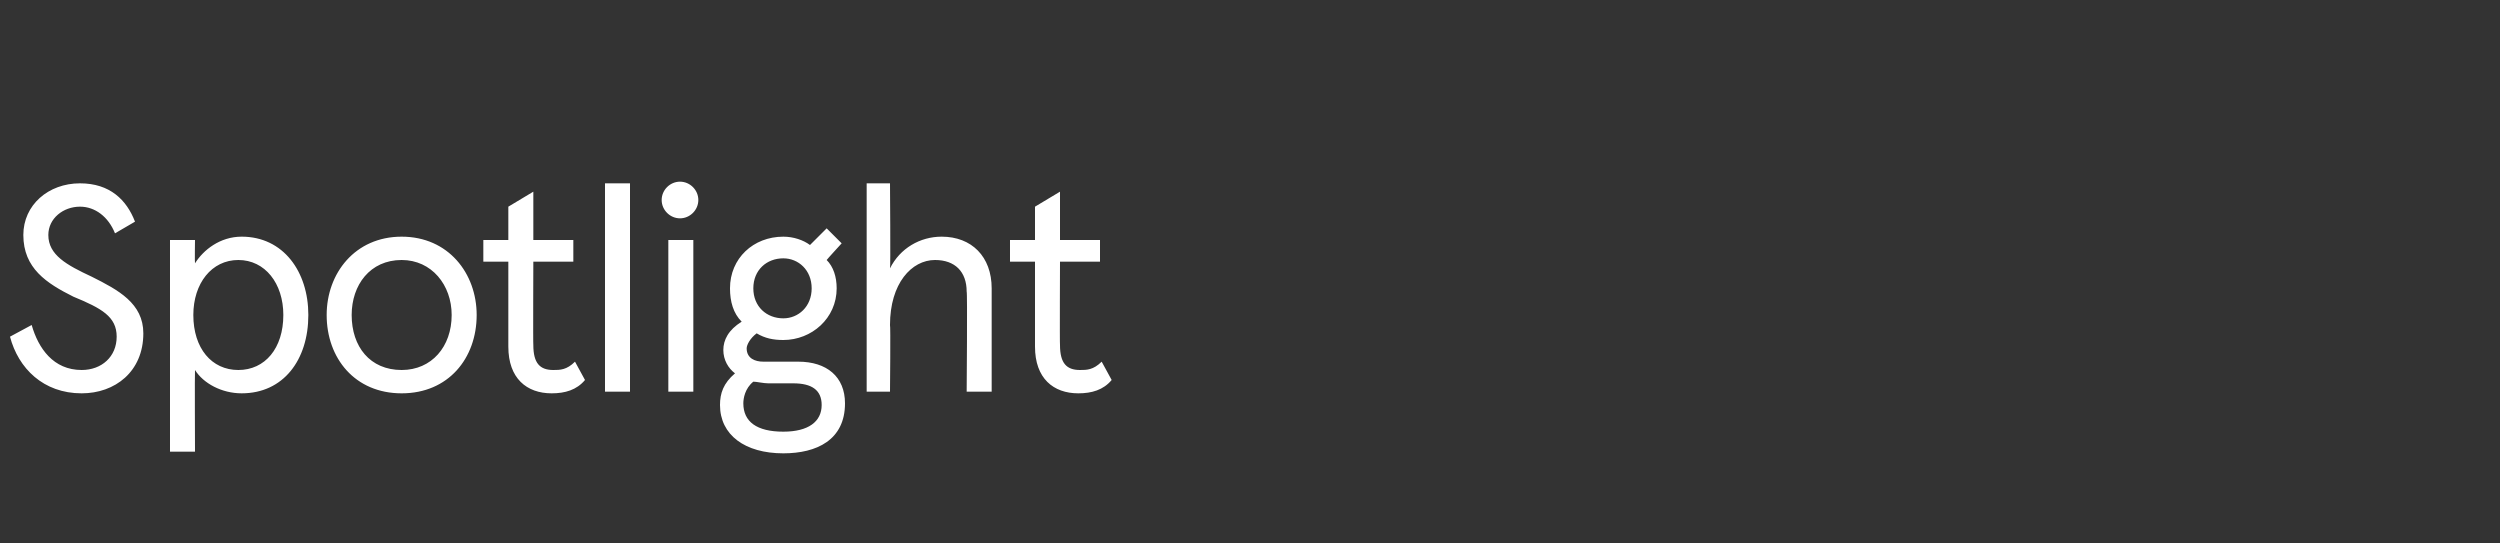 <?xml version="1.0" standalone="no"?><!DOCTYPE svg PUBLIC "-//W3C//DTD SVG 1.1//EN" "http://www.w3.org/Graphics/SVG/1.1/DTD/svg11.dtd"><svg xmlns="http://www.w3.org/2000/svg" version="1.1" width="150px" height="32.6px" viewBox="0 -11 150 32.6" style="top:-11px"><rect x="0" y="-11" width="150" height="32.6" fill="#333333" stroke="none"/><desc>Spotlight</desc><defs/><g id="Polygon257044"><path d="m.6 9.2l1.3-.7c.4 1.4 1.3 2.7 3 2.7c1.2 0 2.1-.8 2.1-2c0-1.2-.9-1.7-2.6-2.4c-1.6-.8-3-1.7-3-3.7C1.4 1.3 2.9 0 4.8 0c1.8 0 2.8 1 3.3 2.3L6.9 3c-.4-1-1.2-1.6-2.1-1.6c-1 0-1.9.7-1.9 1.7c0 1.2 1.1 1.8 2.6 2.5c1.6.8 3.1 1.6 3.1 3.4c0 2.3-1.7 3.6-3.7 3.6c-2.3 0-3.8-1.5-4.3-3.4zm9.6-5.8h1.5s-.02 1.39 0 1.4c.5-.8 1.5-1.6 2.8-1.6c2.5 0 4 2.1 4 4.7c0 2.7-1.5 4.7-4 4.7c-1.2 0-2.3-.6-2.8-1.4c-.02.01 0 4.9 0 4.9h-1.5V3.4zM17 7.9c0-1.9-1.1-3.3-2.7-3.3c-1.6 0-2.7 1.4-2.7 3.3c0 2 1.1 3.3 2.7 3.3c1.6 0 2.7-1.3 2.7-3.3zm7.1-4.7c2.8 0 4.5 2.2 4.5 4.7c0 2.6-1.7 4.7-4.5 4.7c-2.8 0-4.5-2.1-4.5-4.7c0-2.5 1.7-4.7 4.5-4.7zm0 8c1.8 0 3-1.4 3-3.3c0-1.8-1.2-3.3-3-3.3c-1.9 0-3 1.5-3 3.3c0 1.9 1.1 3.3 3 3.3zm6.4-1.4V4.7H29V3.4h1.5v-2L32 .5v2.9h2.4v1.3H32s-.02 5.02 0 5c0 1.1.4 1.5 1.2 1.5c.4 0 .8 0 1.3-.5l.6 1.1c-.5.6-1.2.8-2 .8c-1.5 0-2.6-.9-2.6-2.8zm7.3 2.7h-1.5V0h1.5v12.5zm3-12.6c.6 0 1.1.5 1.1 1.1c0 .6-.5 1.1-1.1 1.1c-.6 0-1.1-.5-1.1-1.1c0-.6.5-1.1 1.1-1.1zm.8 12.6h-1.5V3.4h1.5v9.1zm9.1.7c0 2.2-1.7 3-3.7 3c-2.3 0-3.8-1.1-3.8-2.9c0-.7.2-1.3.9-1.9c-.4-.3-.7-.8-.7-1.4c0-.6.3-1.2 1.1-1.7c-.5-.5-.7-1.2-.7-2c0-1.8 1.4-3.1 3.2-3.1c.6 0 1.2.2 1.6.5l1-1l.9.9s-.88.96-.9 1c.4.4.6 1 .6 1.7c0 1.8-1.5 3.1-3.2 3.1c-.6 0-1.1-.1-1.6-.4c-.4.3-.6.7-.6.9c0 .6.5.8 1 .8h2.1c1.7 0 2.8.9 2.8 2.5zm-5.5-6.9c0 1.1.8 1.8 1.8 1.8c.9 0 1.7-.7 1.7-1.8c0-1.1-.8-1.8-1.7-1.8c-1 0-1.8.7-1.8 1.8zm4.1 7c0-.9-.6-1.3-1.7-1.3h-1.5c-.3 0-.7-.1-.9-.1c-.5.4-.6 1-.6 1.3c0 1.1.8 1.7 2.4 1.7c1.5 0 2.3-.6 2.3-1.6zM52 0h1.4s.04 5.1 0 5.1c.6-1.2 1.8-1.9 3.1-1.9c1.8 0 3 1.2 3 3.1v6.2H58s.05-5.99 0-6c0-1.2-.7-1.9-1.9-1.9c-1.4 0-2.7 1.4-2.7 3.9c.04-.02 0 4 0 4H52V0zm10.1 9.8V4.7h-1.5V3.4h1.5v-2l1.5-.9v2.9h2.4v1.3h-2.4s-.02 5.02 0 5c0 1.1.4 1.5 1.2 1.5c.4 0 .8 0 1.3-.5l.6 1.1c-.5.6-1.2.8-2 .8c-1.5 0-2.6-.9-2.6-2.8z" stroke="none" fill="#ffffff"/></g></svg>